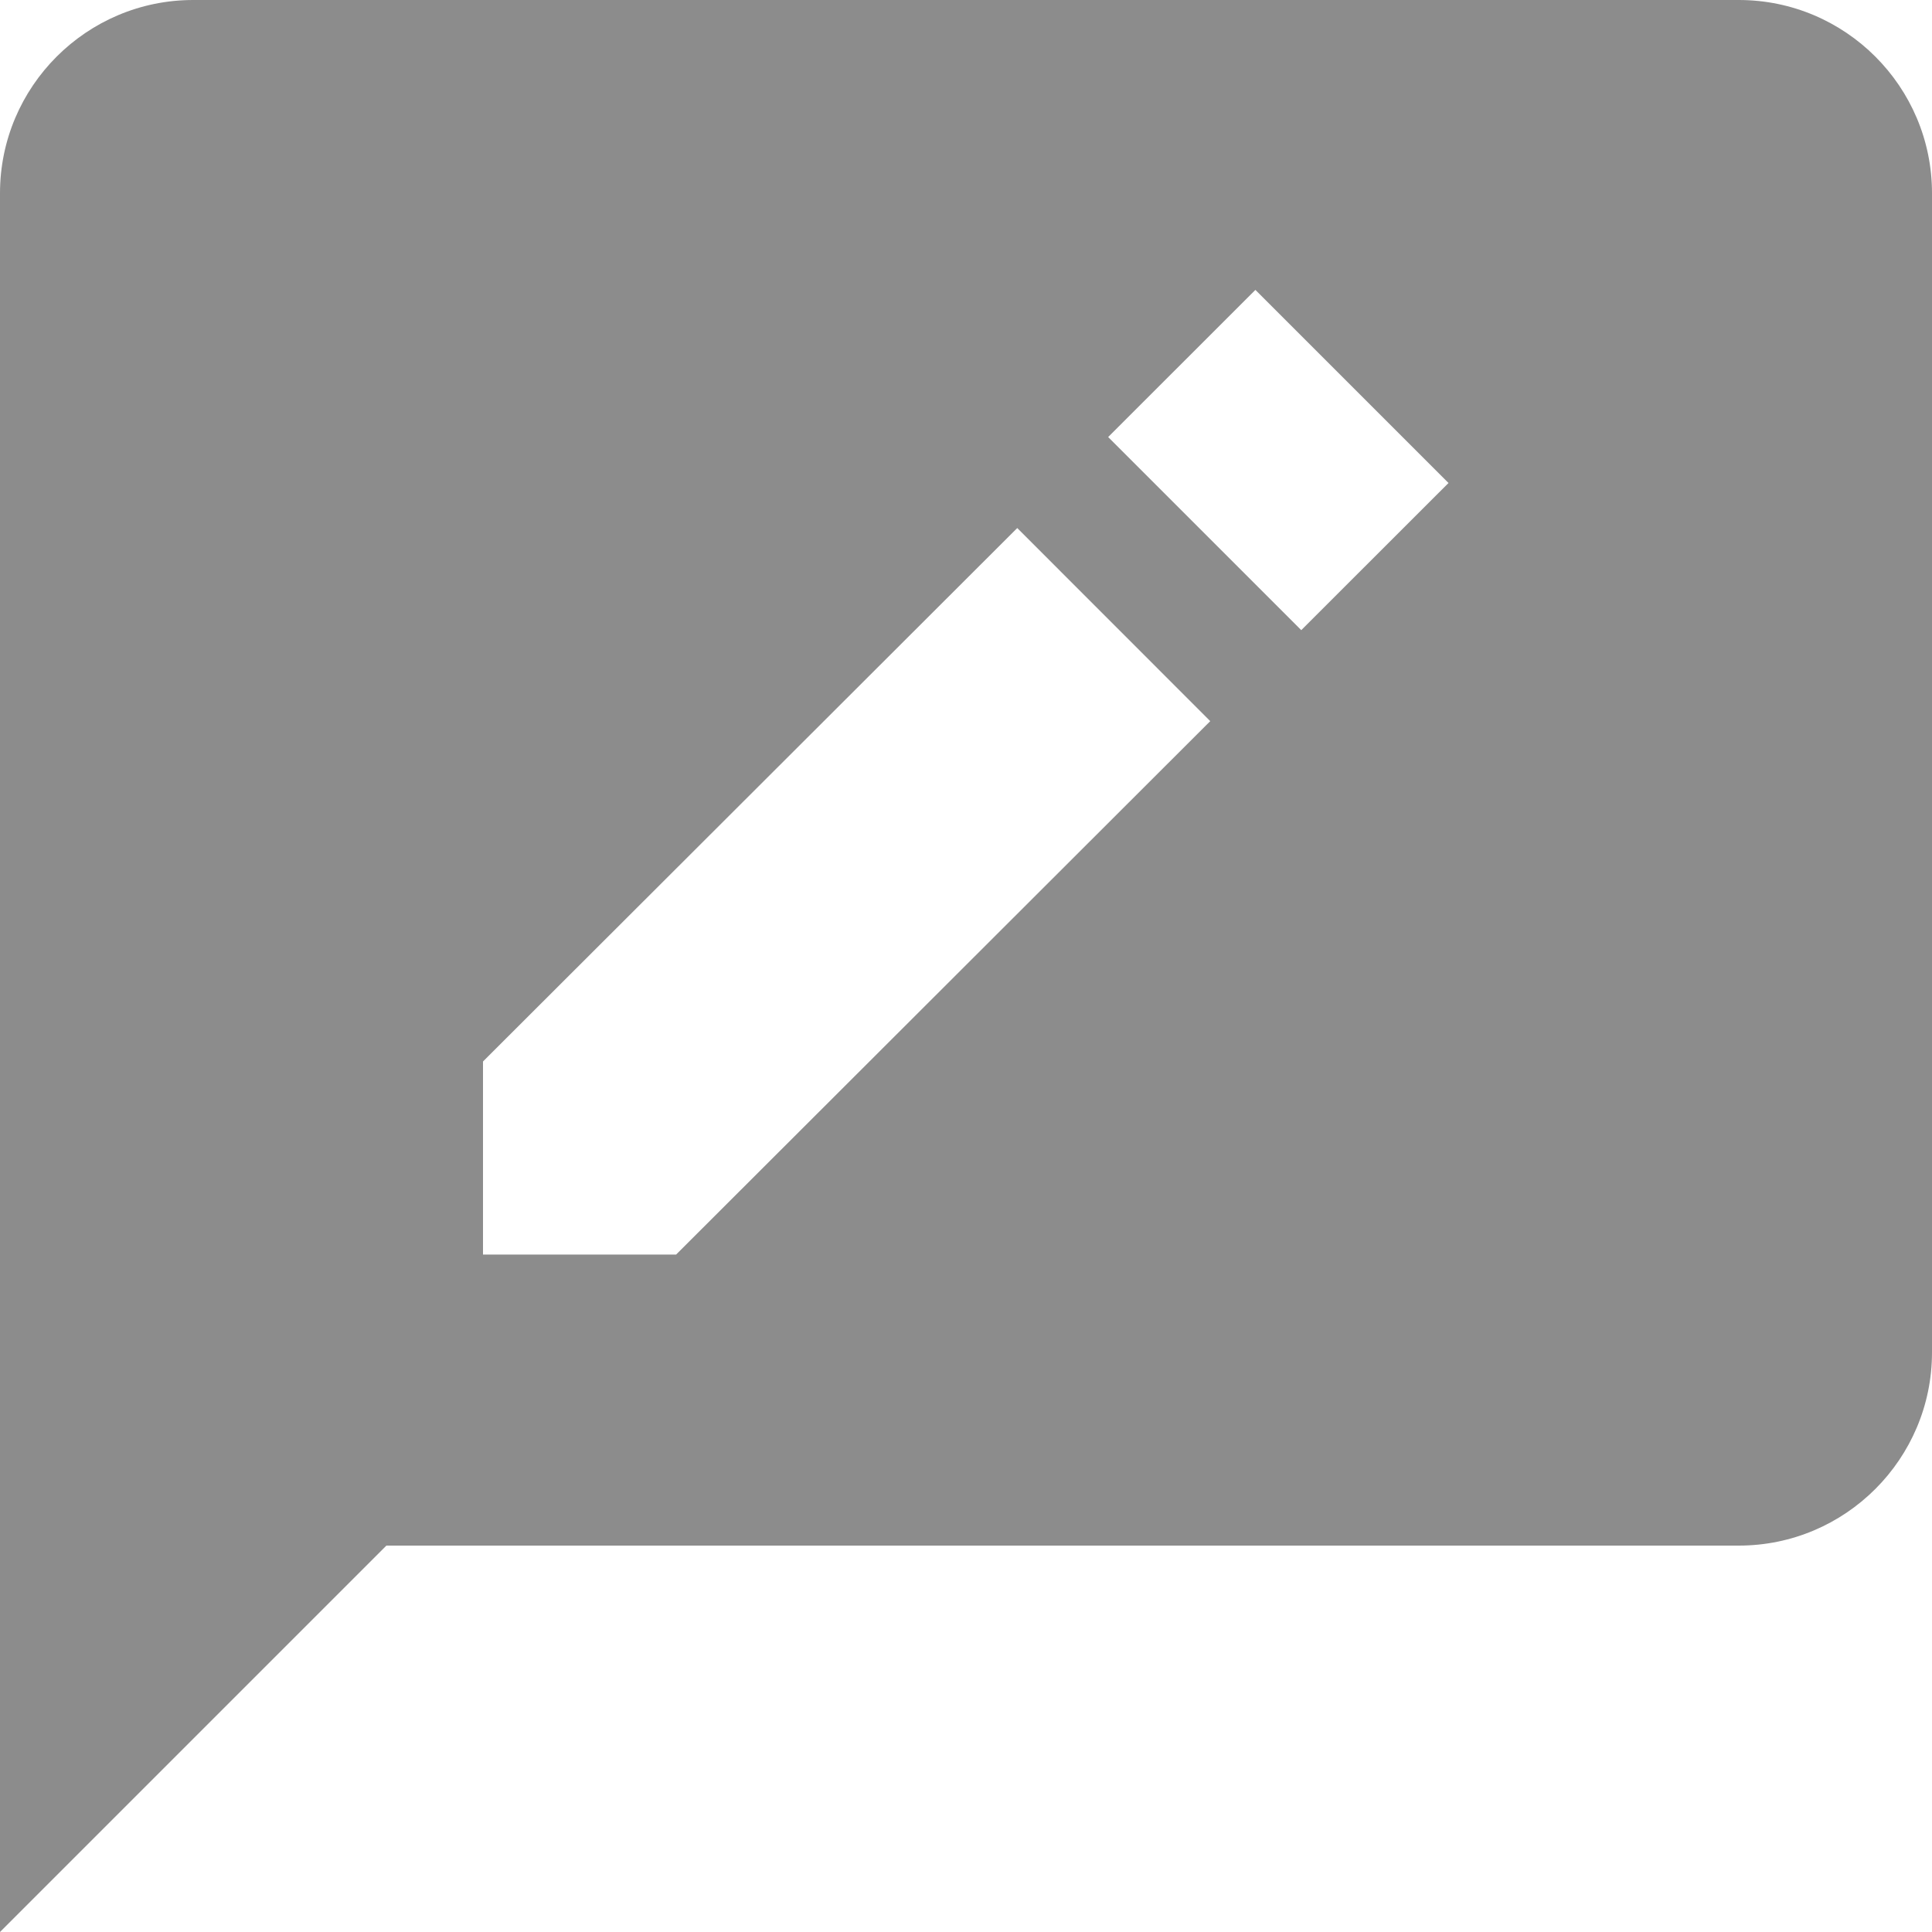 <svg width="19" height="19" viewBox="0 0 19 19" fill="none" xmlns="http://www.w3.org/2000/svg">
<path d="M17.1 0H1.9C0.852 0 0 0.852 0 1.9V19L3.8 15.2H17.1C18.148 15.2 19 14.348 19 13.3V1.9C19 0.852 18.148 0 17.1 0ZM6.649 12.338H4.75V10.439L10.004 5.193L11.902 7.092L6.649 12.338ZM12.797 6.197L10.898 4.298L12.346 2.851L14.245 4.75L12.797 6.197Z" fill="black" fill-opacity="0.45"/>
</svg>
